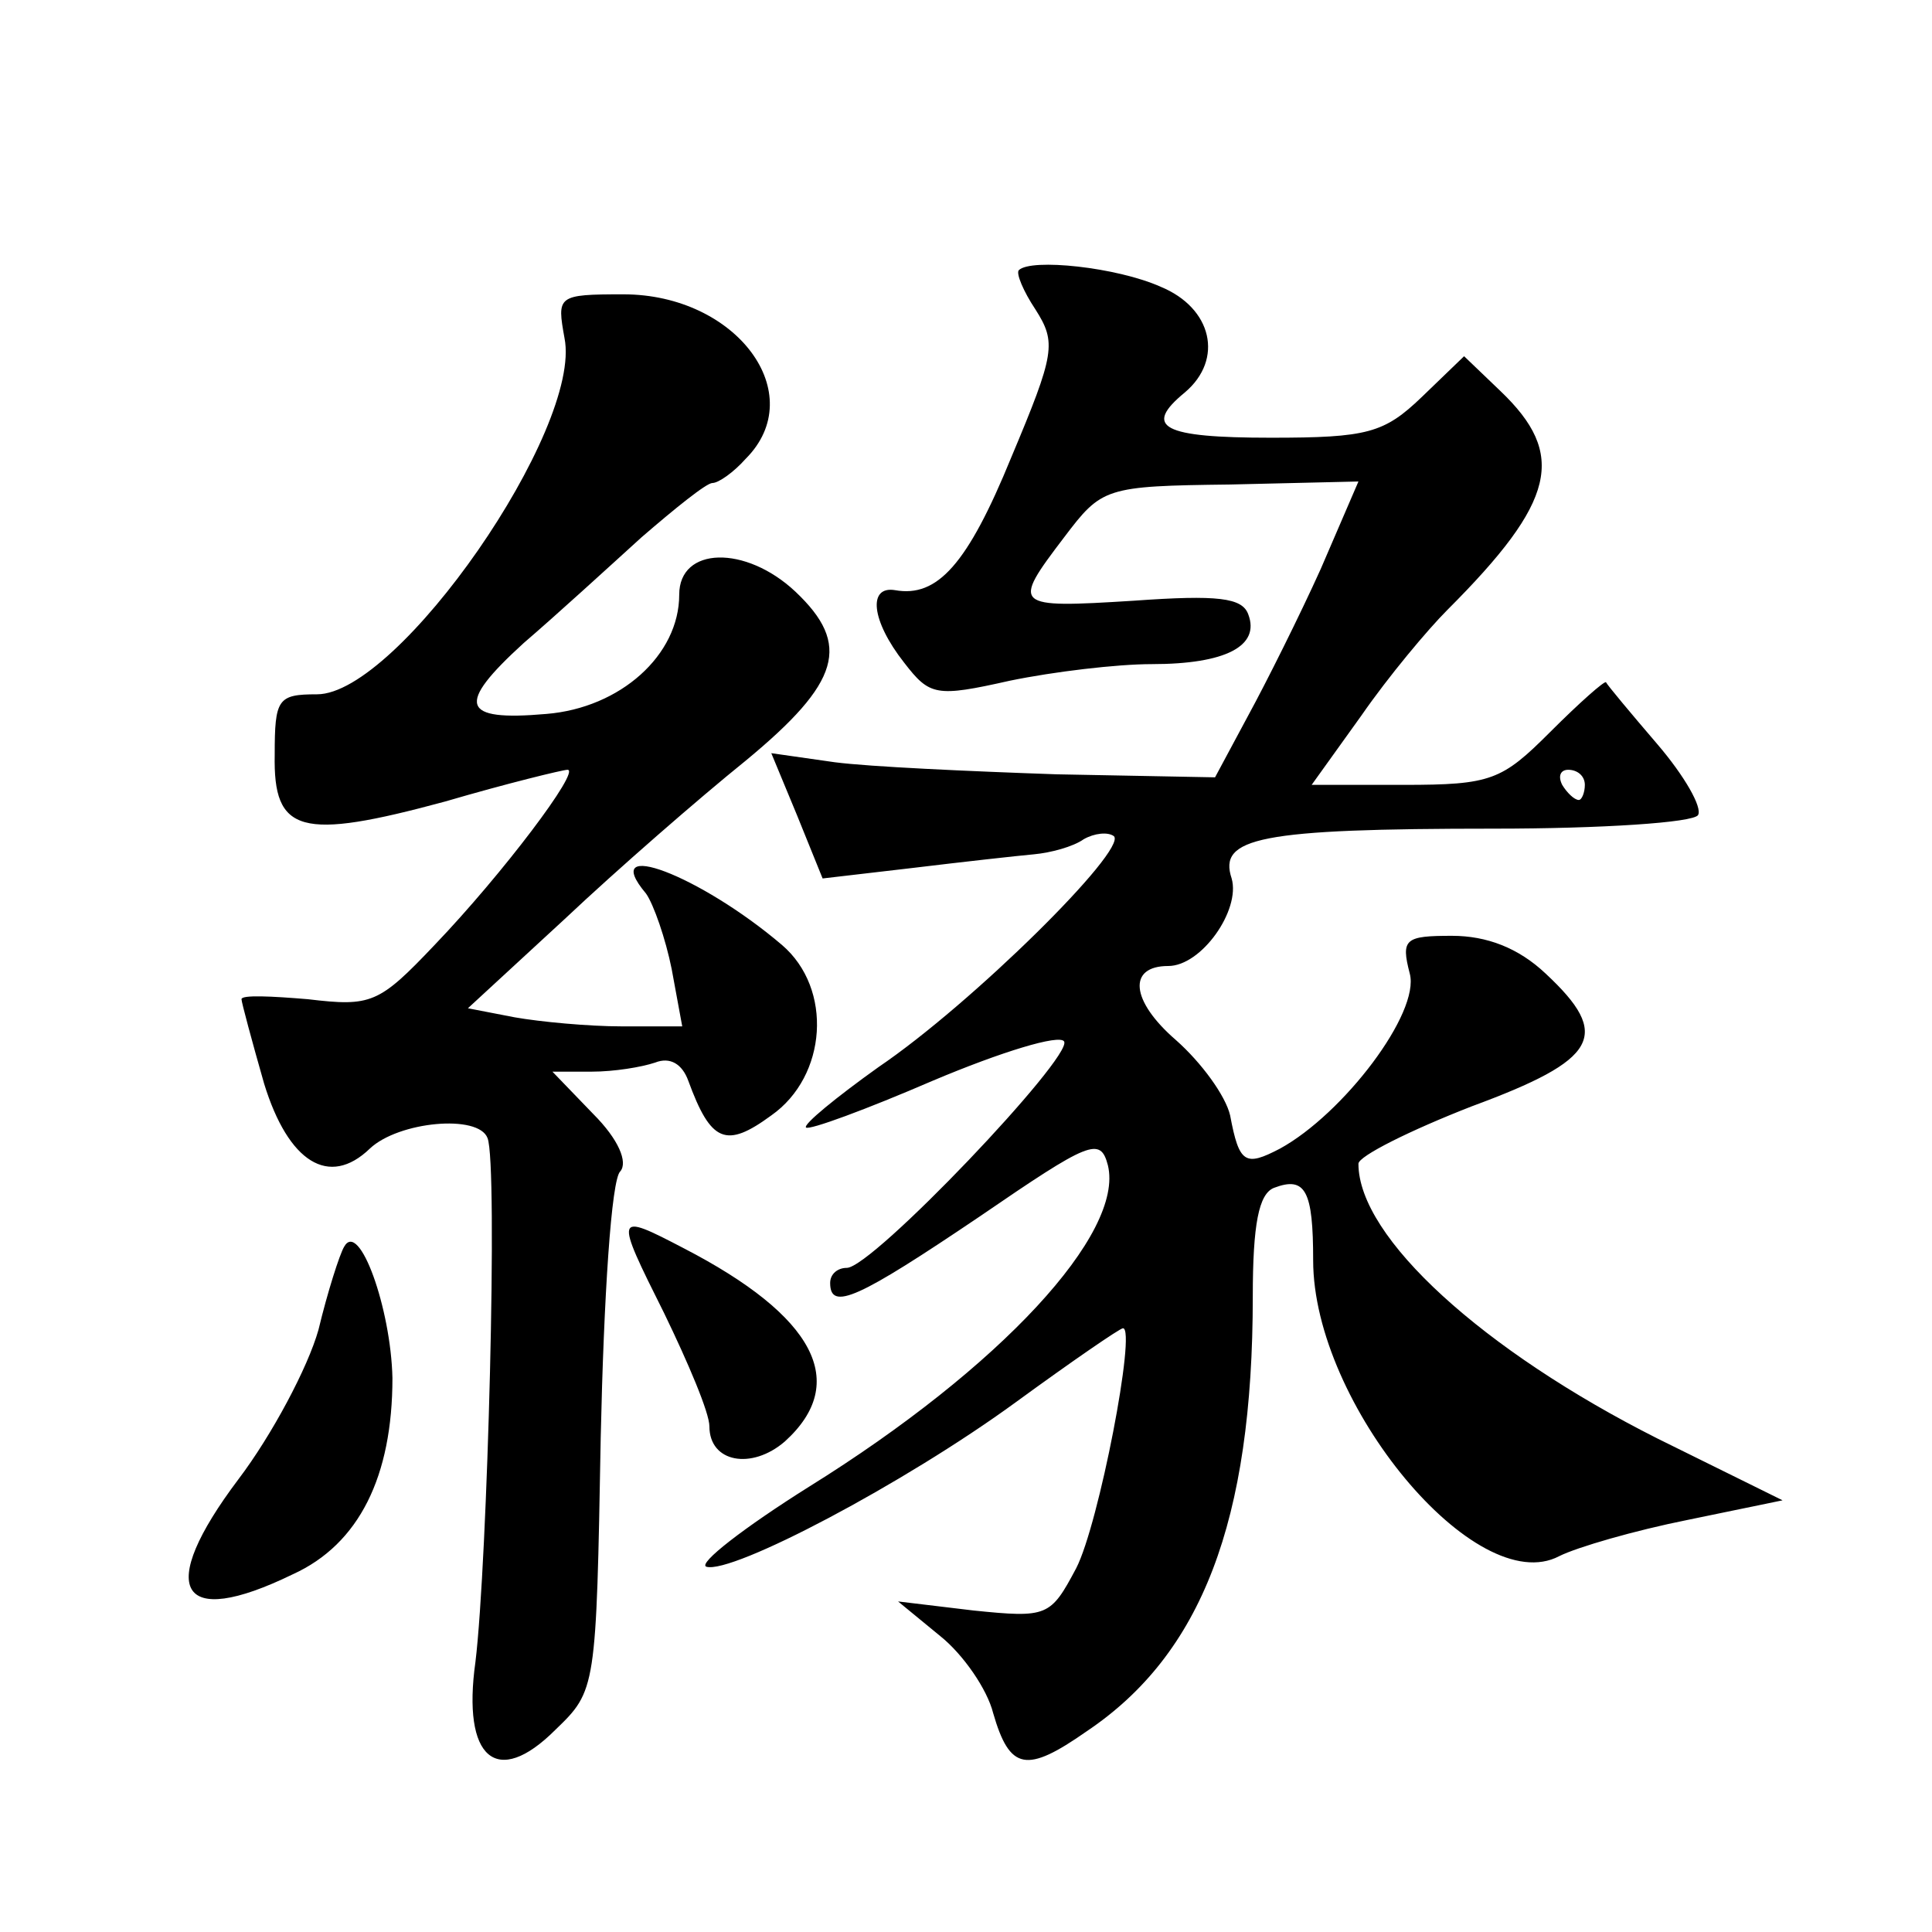 <?xml version="1.0" standalone="no"?>
<!DOCTYPE svg PUBLIC "-//W3C//DTD SVG 20010904//EN"
 "http://www.w3.org/TR/2001/REC-SVG-20010904/DTD/svg10.dtd">
<svg version="1.0" xmlns="http://www.w3.org/2000/svg"
 width="128pt" height="128pt" viewBox="0 0 128 128"
 preserveAspectRatio="xMidYMid meet">
<g transform="translate(0,128) scale(0.1,-0.1)"
fill="#0" stroke="none">
<path d="M675 1101 c-2 -2 3 -14 11 -26 14 -22 13 -29 -16 -98 -29 -71 -49 -93
-77 -88 -18 3 -16 -20 6 -48 17 -22 21 -23 70 -12 29 6 71 11 94 11 49 0 72 12
64 33 -4 11 -20 13 -76 9 -80 -5 -81 -4 -46 42 25 33 27 34 110 35 l85 2 -25 -58
c-14 -31 -36 -75 -48 -97 l-22 -41 -105 2 c-58 2 -124 5 -147 8 l-42 6 17 -41 17
-42 60 7 c33 4 69 8 80 9 11 1 26 5 33 10 7 4 16 5 20 2 9 -9 -94 -111 -156 -153
-28 -20 -50 -38 -48 -40 2 -2 40 12 84 31 45 19 84 31 87 26 6 -10 -127 -150 -144
-150 -6 0 -11 -4 -11 -10 0 -19 19 -10 99 44 73 50 80 53 85 34 11 -45 -71 -134
-198 -213 -43 -27 -74 -51 -68 -53 17 -5 131 55 205 109 37 27 69 49 71 49 9 0
-16 -130 -31 -159 -17 -32 -19 -33 -68 -28 l-50 6 28 -23 c15 -12 31 -35 35 -51
11 -38 22 -40 62 -12 76 51 110 139 110 288 0 48 4 68 14 72 21 8 26 -2 26 -48
0 -95 108 -225 163 -196 12 6 50 17 85 24 l63 13 -83 41 c-115 58 -198 133 -198
182 0 5 34 22 75 38 84 31 93 47 49 88 -18 17 -39 25 -62 25 -31 0 -34 -2 -28 -25
7 -26 -44 -93 -86 -116 -23 -12 -27 -10 -33 22 -3 13 -19 35 -36 50 -30 26 -32
49 -5 49 22 0 48 37 42 58 -9 27 18 33 174 33 71 0 132 4 135 9 3 5 -9 26 -27 47
-18 21 -33 39 -34 41 -1 1 -17 -13 -37 -33 -32 -32 -39 -35 -97 -35 l-61 0 33 46
c18 26 44 57 57 70 72 72 79 103 35 145 l-24 23 -28 -27 c-25 -24 -36 -27 -100
-27 -72 0 -85 7 -57 30 26 22 18 56 -16 70 -29 13 -86 19 -94 11z m375 -341 c0
-5 -2 -10 -4 -10 -3 0 -8 5 -11 10 -3 6 -1 10 4 10 6 0 11 -4 11 -10z M374 1056
c12 -60 -110 -236 -164 -236 -26 0 -28 -3 -28 -40 -1 -52 17 -57 113 -31 41 12
78 21 81 21 9 0 -43 -69 -88 -116 -37 -39 -42 -41 -84 -36 -24 2 -44 3 -44 0 0
-2 7 -28 15 -56 16 -52 43 -69 70 -43 19 18 72 23 78 7 7 -17 0 -281 -8 -347 -9
-64 14 -84 53 -45 27 26 27 27 30 194 2 92 7 171 13 176 5 6 -1 21 -18 38 l-27
28 26 0 c15 0 33 3 42 6 10 4 18 -1 22 -12 15 -41 25 -45 55 -23 37 26 41 84 7
113 -54 46 -122 72 -90 34 5 -7 13 -30 17 -50 l7 -38 -40 0 c-22 0 -54 3 -71 6
l-31 6 64 59 c35 33 89 80 120 105 63 52 70 77 33 112 -33 31 -77 30 -77 -2 0 -40
-39 -75 -88 -79 -57 -5 -60 6 -15 47 21 18 56 50 78 70 22 19 43 36 47 36 4 0 14
7 22 16 43 43 -6 109 -81 109 -44 0 -44 -1 -39 -29z M440 410 c16 -33 30 -66 30
-75 0 -24 28 -29 50 -10 43 39 20 83 -67 128 -46 24 -46 23 -13 -43z M228 454 c-3
-5 -11 -30 -17 -55 -7 -25 -31 -70 -53 -99 -55 -73 -40 -100 36 -63 44 20 66 65
66 130 -1 46 -22 105 -32 87z"/>
</g>
</svg>
